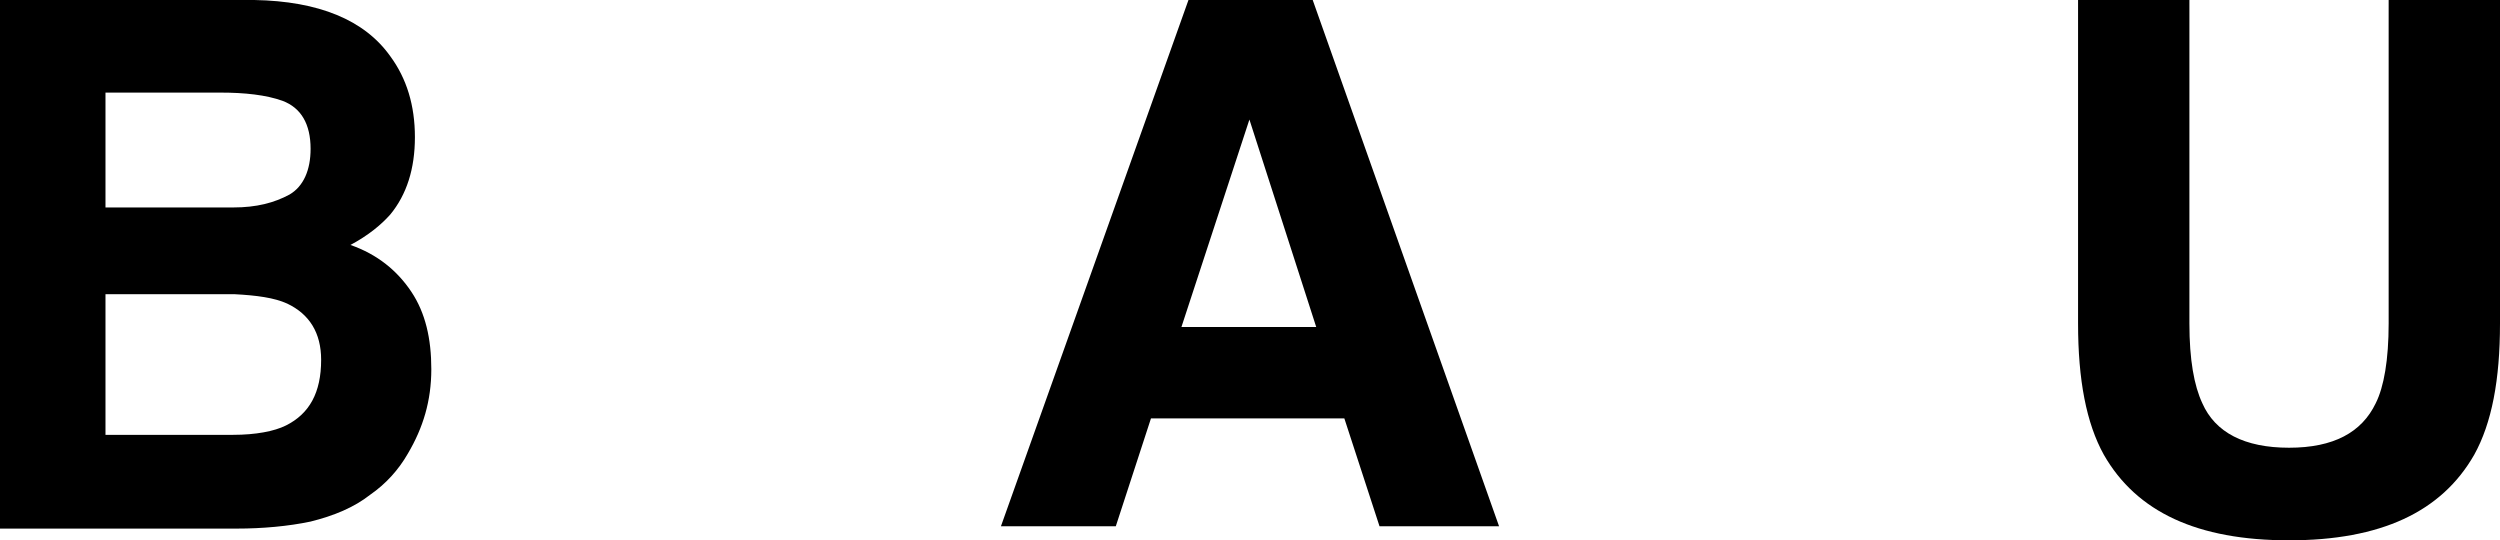 <?xml version="1.0" encoding="utf-8"?>
<!-- Generator: Adobe Illustrator 25.1.0, SVG Export Plug-In . SVG Version: 6.00 Build 0)  -->
<svg version="1.1" xmlns="http://www.w3.org/2000/svg" xmlns:xlink="http://www.w3.org/1999/xlink" x="0px" y="0px" width="213.3px"
	 height="46.1px" viewBox="0 0 213.3 46.1" style="enable-background:new 0 0 213.3 46.1;" xml:space="preserve">
<g id="Layer_1">
</g>
<g id="Layer_2">
	<g>
		<path d="M33.3,4.8c1.4,1.9,2.1,4.2,2.1,6.9c0,2.7-0.7,4.9-2.1,6.6c-0.8,0.9-1.9,1.8-3.4,2.6c2.3,0.8,4,2.2,5.2,4
			c1.2,1.8,1.7,4,1.7,6.6c0,2.7-0.7,5-2,7.2c-0.8,1.4-1.9,2.6-3.2,3.5c-1.4,1.1-3.1,1.8-5.1,2.3c-1.9,0.4-4.1,0.6-6.3,0.6H0V0h21.7
			C27.2,0.1,31.1,1.7,33.3,4.8z M9,7.8v9.9h10.9c2,0,3.5-0.4,4.8-1.1c1.2-0.7,1.8-2.1,1.8-3.9c0-2.1-0.8-3.5-2.4-4.1
			c-1.4-0.5-3.2-0.7-5.3-0.7H9z M9,25.1v12h10.9c1.9,0,3.5-0.3,4.5-0.8c2-1,3-2.8,3-5.6c0-2.3-1-3.9-2.9-4.8
			c-1.1-0.5-2.6-0.7-4.5-0.8H9z"/>
		<path d="M101.4,0H112l15.9,44.9h-10.2l-3-9.2H98.2l-3,9.2h-9.8L101.4,0z M100.8,27.9h11.5l-5.7-17.7L100.8,27.9z"/>
		<path d="M177.3,0h9.5v27.6c0,3.1,0.4,5.3,1.1,6.8c1.1,2.5,3.6,3.8,7.4,3.8c3.8,0,6.2-1.3,7.4-3.8c0.7-1.4,1.1-3.7,1.1-6.8V0h9.5
			v27.6c0,4.8-0.7,8.5-2.2,11.2c-2.8,4.9-8,7.3-15.8,7.3s-13-2.4-15.8-7.3c-1.5-2.7-2.2-6.4-2.2-11.2V0z"/>
	</g>
	<g>
	</g>
</g>
</svg>
